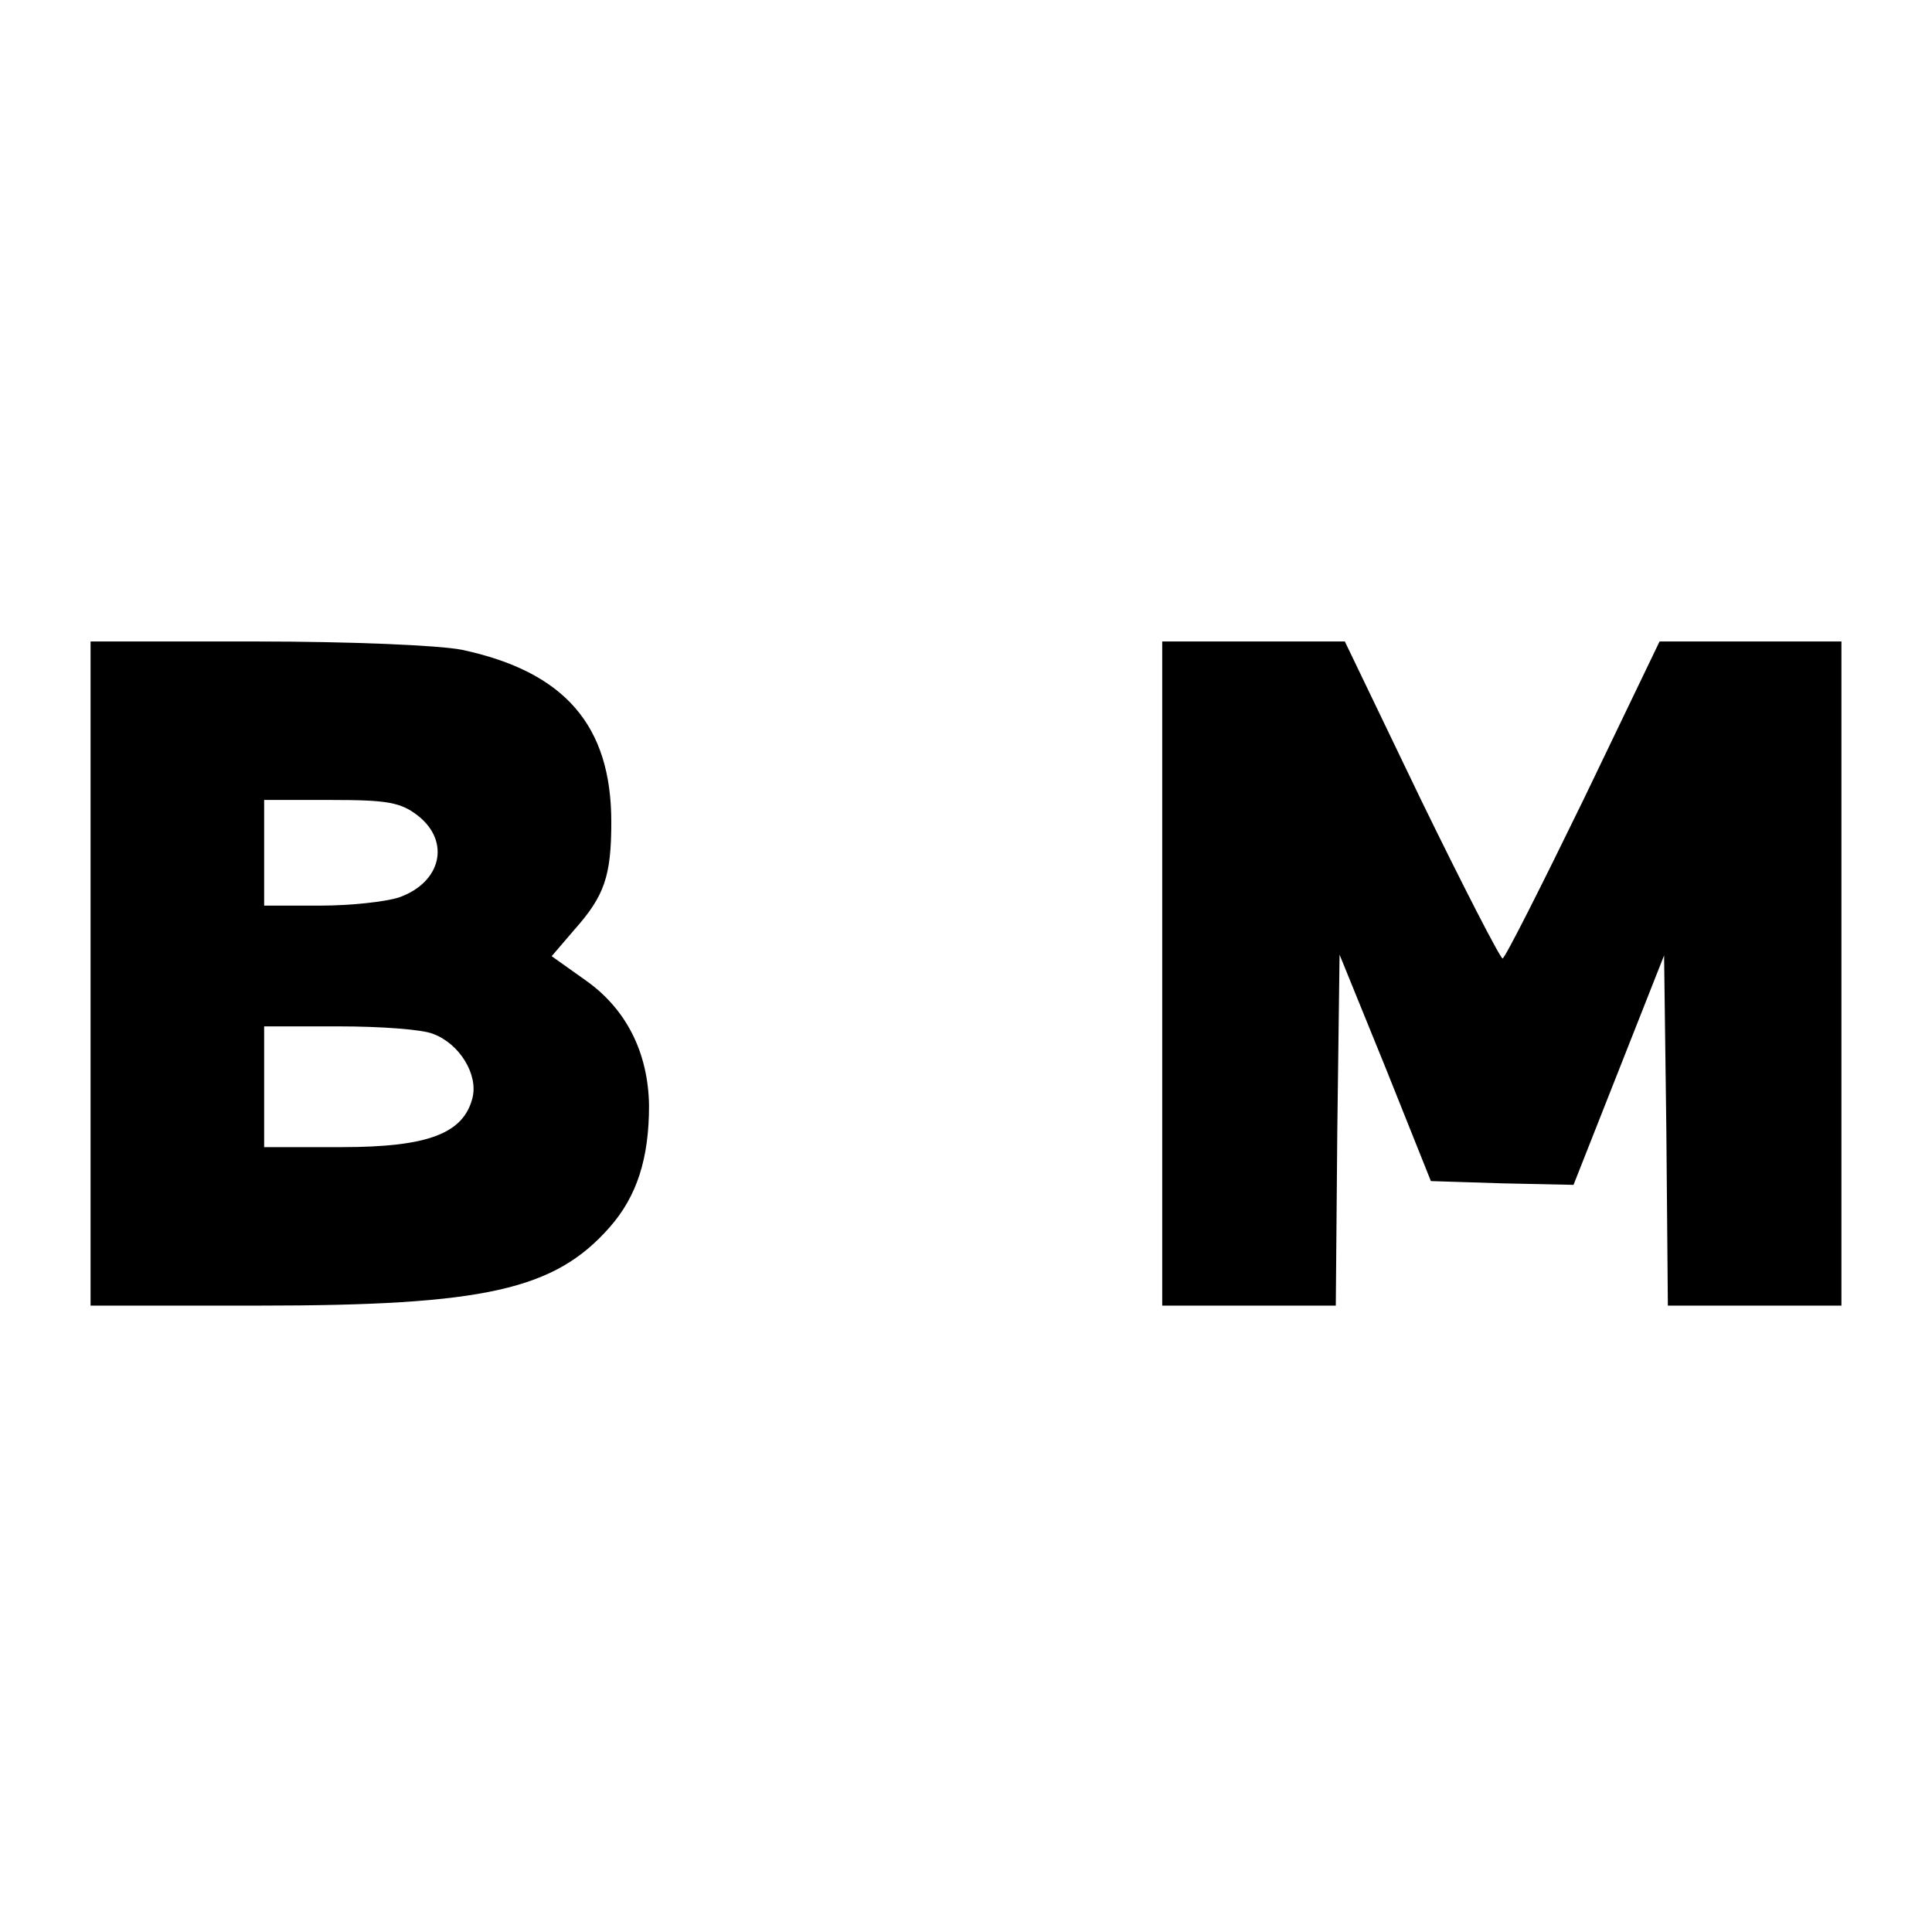 <svg version="1.0" xmlns="http://www.w3.org/2000/svg" width="341.333" height="341.333" viewBox="0 0 256 256"><path d="M12 129v44h22.3c30 0 39.2-2.1 46.5-10.4 3.6-4.1 5.2-9.1 5.2-16.1-.1-7-3-12.8-8.4-16.6l-4.5-3.2 3-3.5c4-4.5 4.9-7.1 4.9-14.3 0-12.8-6.2-19.9-19.8-22.8-3-.6-14.8-1.1-27.2-1.1H12v44zm43.4-20.9c4.3 3.4 3.1 8.8-2.5 10.8-1.8.6-6.5 1.1-10.5 1.1H35v-14h8.9c7.4 0 9.2.3 11.5 2.1zm2 28.9c3.5 1.3 6 5.4 5.2 8.5-1.2 4.7-5.9 6.5-17.3 6.5H35v-16h9.9c5.5 0 11.1.4 12.5 1zm96.6-8v44h23l.2-23.3.3-23.2 6.1 15 6 15 9.5.3 9.4.2 6-15.2 6-15.2.3 23.2.2 23.2h23V85h-24.1l-10.1 21c-5.6 11.5-10.4 21-10.7 21-.3 0-5.2-9.5-10.8-21l-10.1-21H154v44z"/></svg>